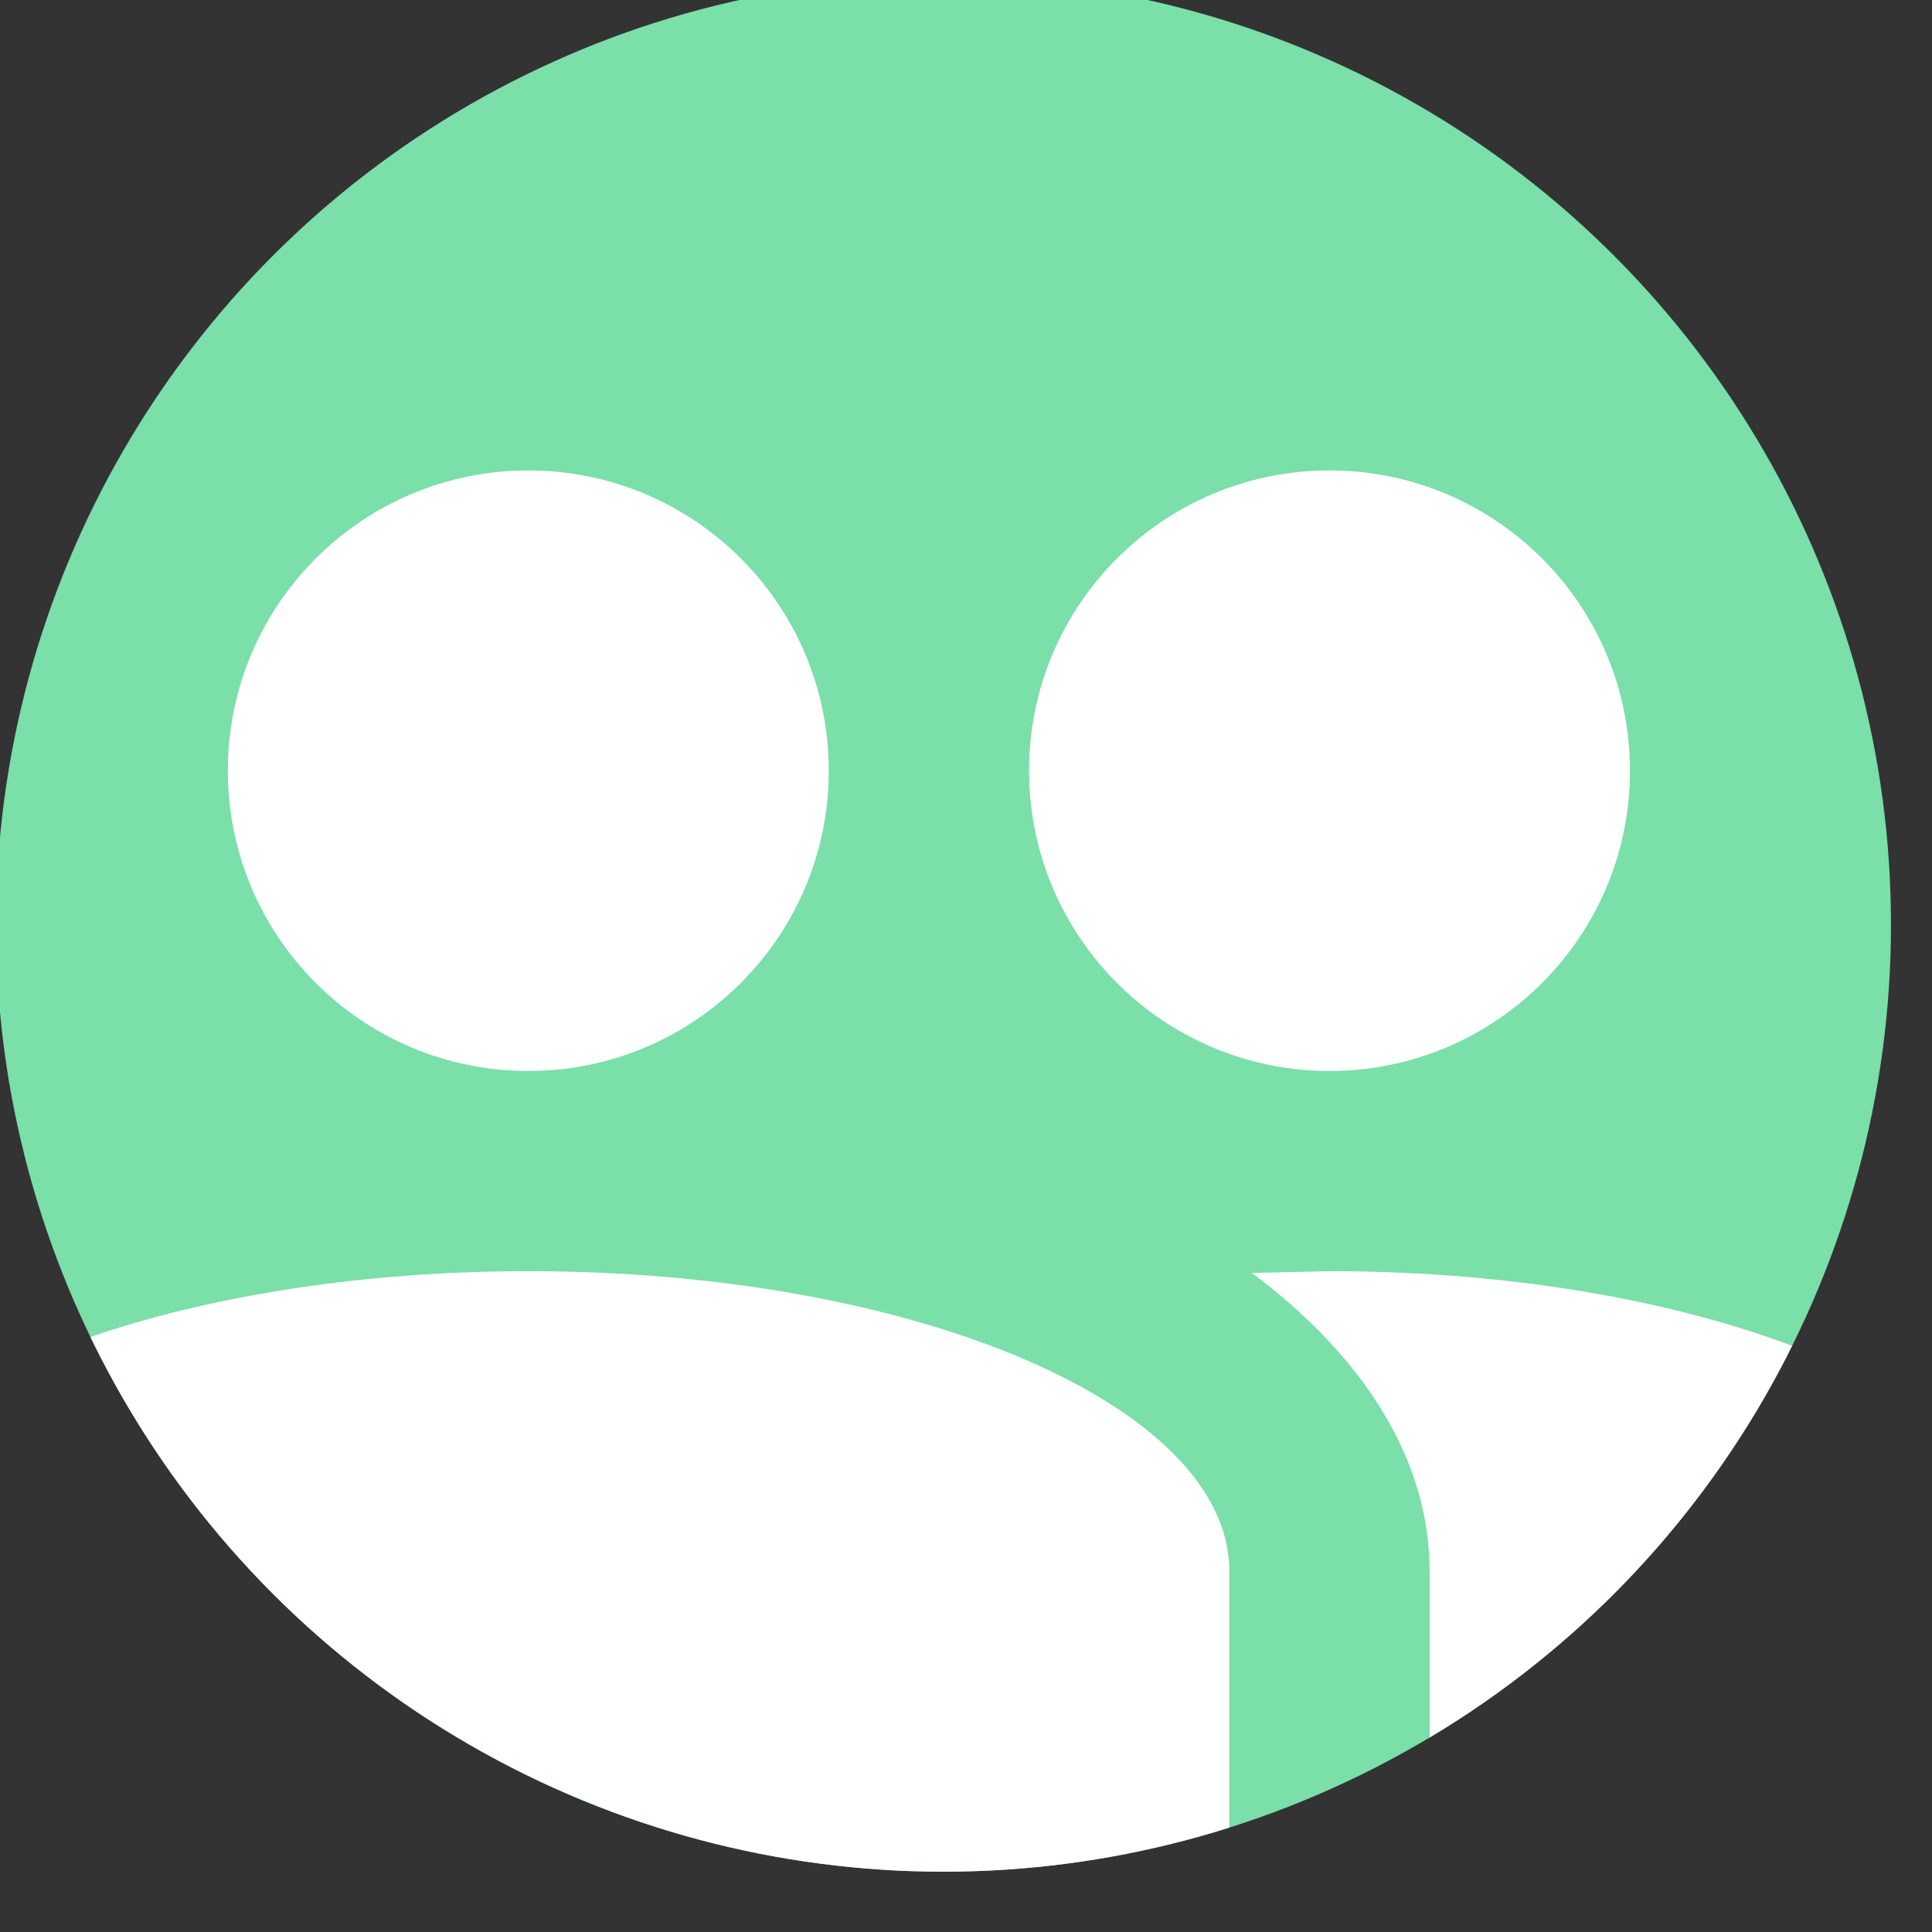 <?xml version="1.0" encoding="UTF-8" standalone="no"?> <svg xmlns="http://www.w3.org/2000/svg" xmlns:xlink="http://www.w3.org/1999/xlink" xmlns:serif="http://www.serif.com/" width="100%" height="100%" viewBox="0 0 45 45" version="1.1" xml:space="preserve" style="fill-rule:evenodd;clip-rule:evenodd;stroke-linejoin:round;stroke-miterlimit:2;"><rect x="0" y="0" width="45" height="45" fill="#333333" stroke="none"/> <g transform="matrix(1.126,0,0,1.717,-844.918,-601.961)"> <g transform="matrix(0.888,0,0,0.582,15.882,-120.713)"> <circle cx="849.105" cy="831.351" r="22.072" style="fill:rgb(122,223,169);"></circle> <clipPath id="_clip1"> <circle cx="849.105" cy="831.351" r="22.072"></circle> </clipPath> <g clip-path="url(#_clip1)"> <g id="people" transform="matrix(2.333,0,0,2.333,820.77,809.097)"> <path d="M8,5C9.657,5 11,6.343 11,8C11,9.657 9.657,11 8,11C6.343,11 5,9.657 5,8C5,6.343 6.343,5 8,5ZM16,5C17.657,5 19,6.343 19,8C19,9.657 17.657,11 16,11C14.343,11 13,9.657 13,8C13,6.343 14.343,5 16,5ZM8,13C11.866,13 15,14.343 15,16L15,19L1,19L1,16C1,14.343 4.134,13 8,13ZM16,13C19.866,13 23,14.343 23,16L23,19L17,19L17,16C17,14.883 16.34,13.851 15.225,13.018L16,13Z" style="fill:white;fill-rule:nonzero;"></path> </g> </g> </g> </g> </svg> 